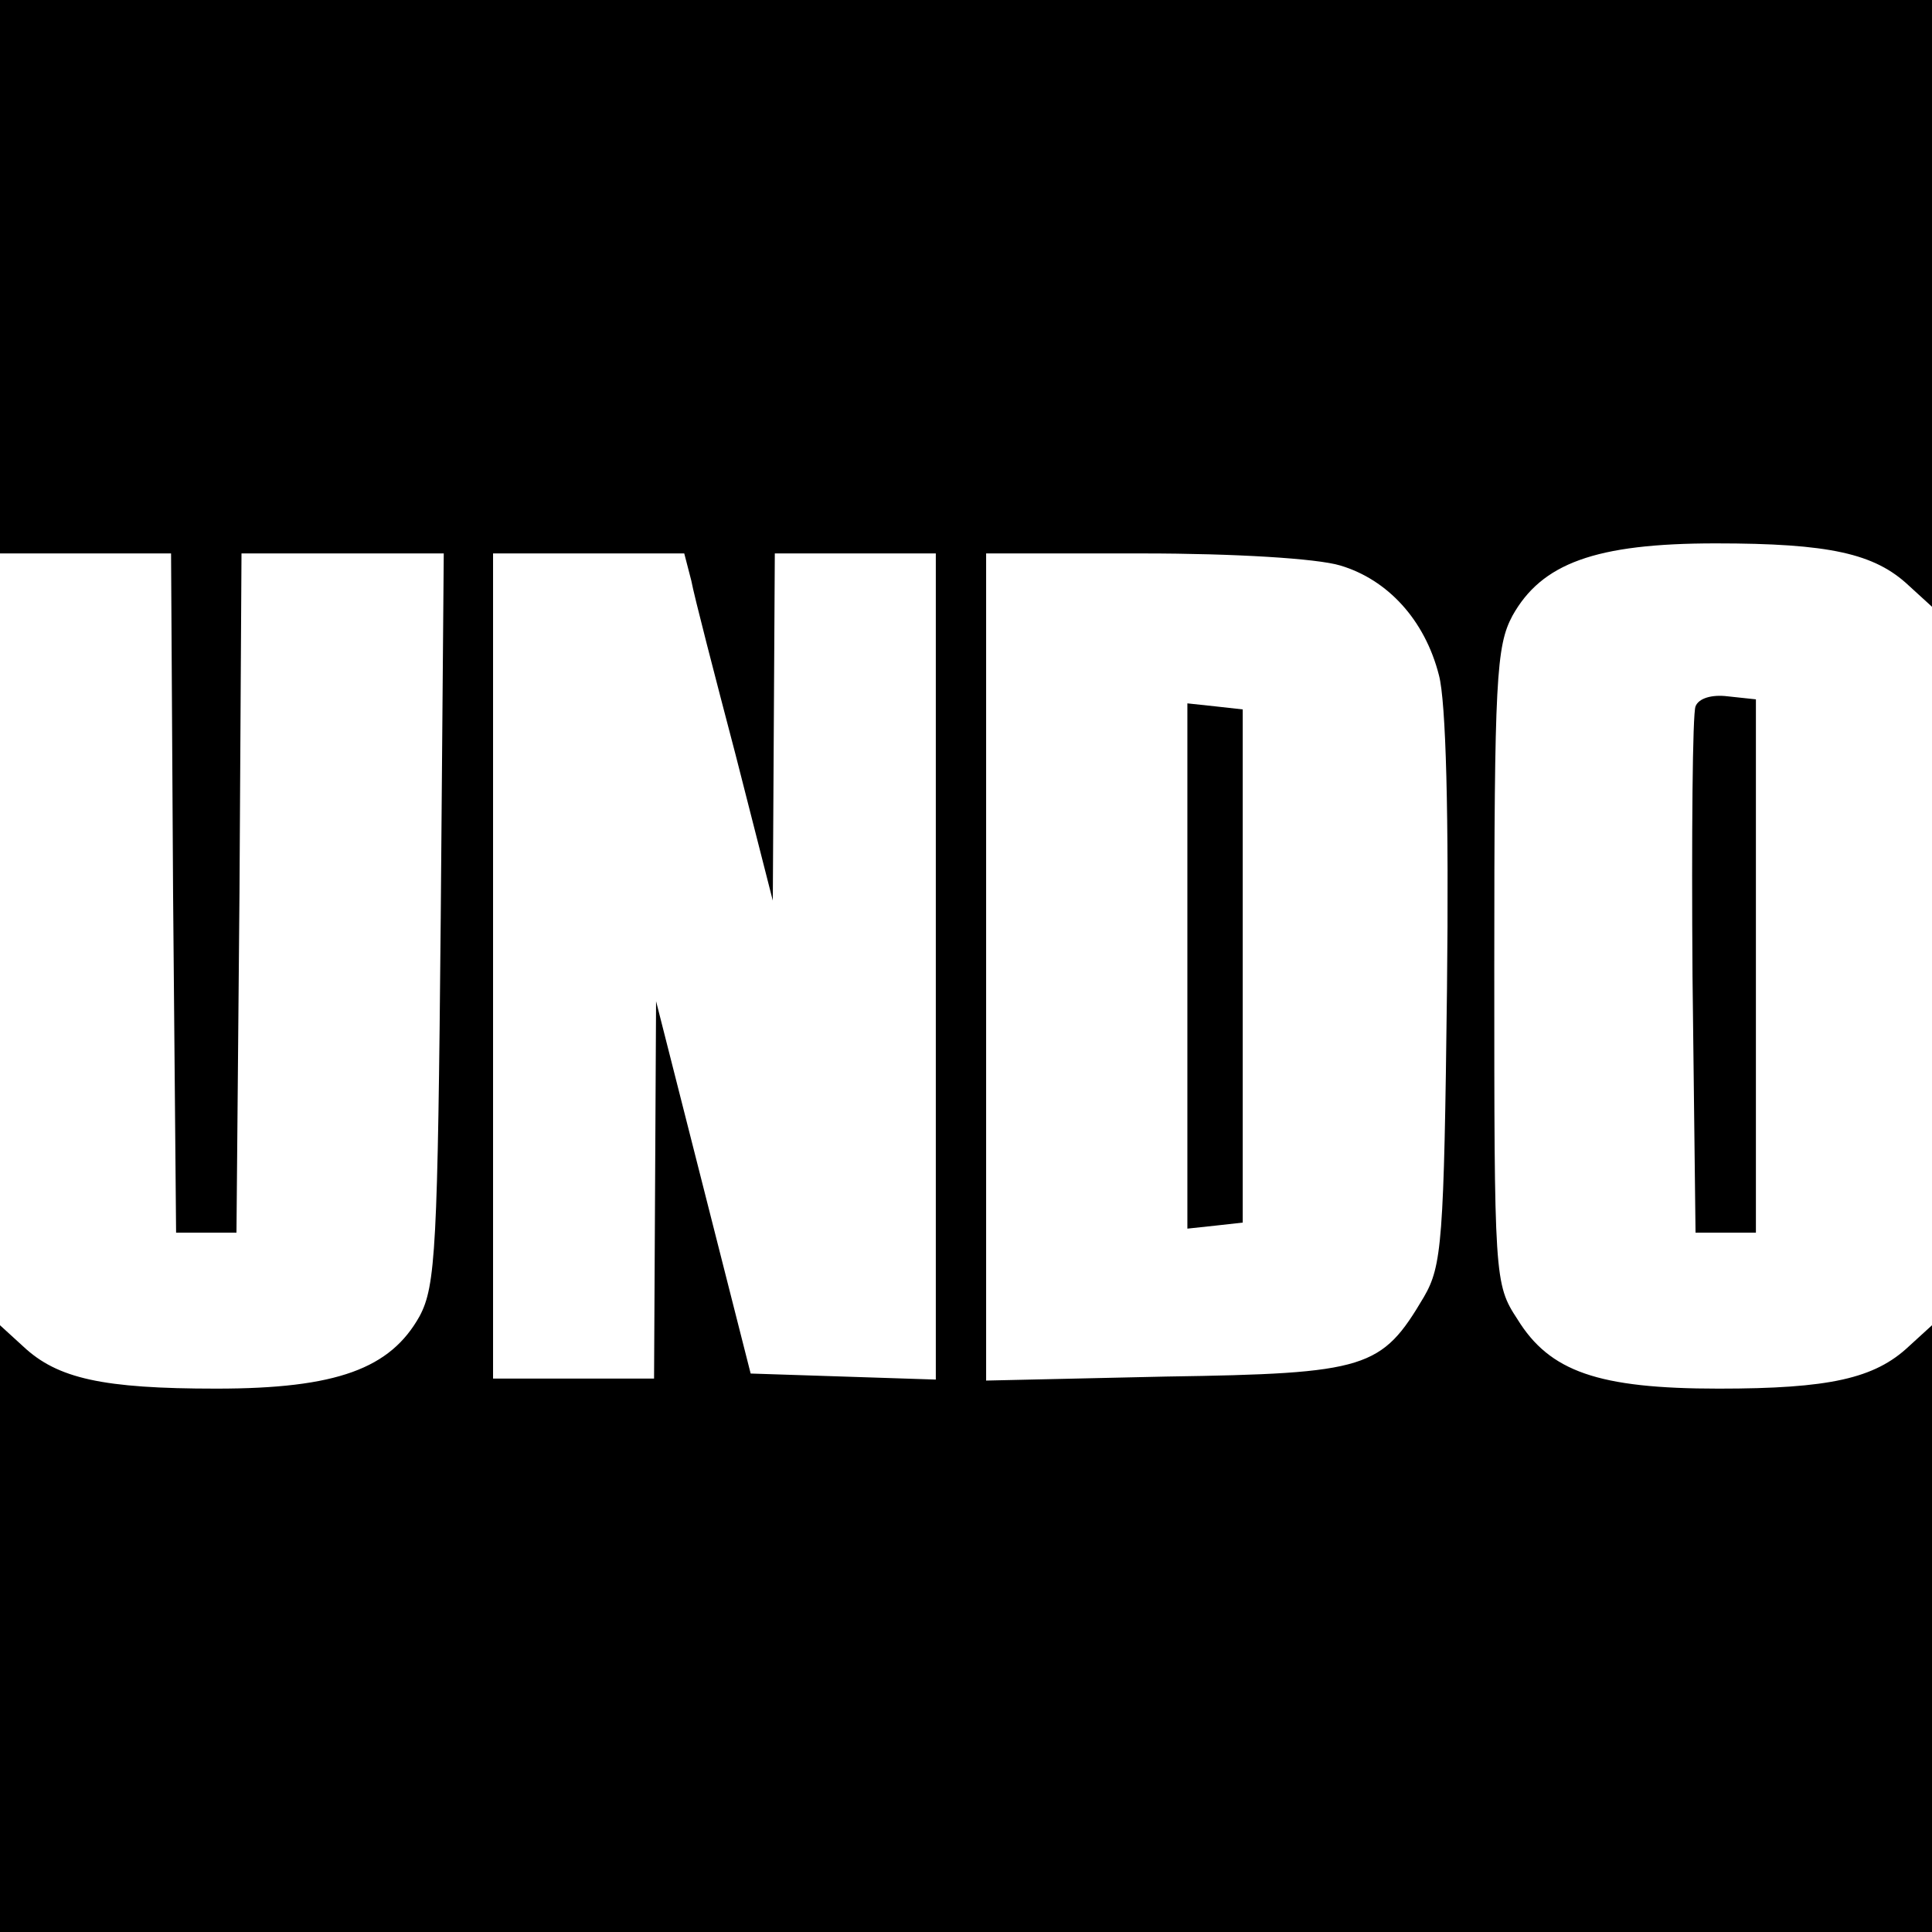 <?xml version="1.0" standalone="no"?>
<!DOCTYPE svg PUBLIC "-//W3C//DTD SVG 20010904//EN"
 "http://www.w3.org/TR/2001/REC-SVG-20010904/DTD/svg10.dtd">
<svg version="1.0" xmlns="http://www.w3.org/2000/svg"
 width="192pt" height="192pt" viewBox="0 0 192 192"
 preserveAspectRatio="xMidYMid meet">
<g transform="translate(0,192) scale(0.1,-0.1)"
fill="#000000" stroke="none">
<path d="M0 1645 l0 -275 85 0 85 0 2 -337 3 -338 30 0 30 0 3 338 2 337 101
0 100 0 -3 -362 c-3 -328 -5 -366 -21 -396 -29 -52 -82 -72 -202 -72 -113 0
-158 10 -192 42 l-23 21 0 -301 0 -302 960 0 960 0 0 302 0 301 -23 -21 c-34
-32 -79 -42 -189 -42 -120 0 -168 17 -200 69 -23 35 -23 41 -23 351 0 285 2
318 18 348 29 52 82 72 202 72 113 0 158 -10 192 -42 l23 -21 0 301 0 302
-960 0 -960 0 0 -275z m687 -302 c3 -16 23 -93 44 -173 l37 -145 1 173 1 172
80 0 80 0 0 -410 0 -411 -92 3 -92 3 -47 185 -47 185 -1 -187 -1 -188 -80 0
-80 0 0 410 0 410 95 0 95 0 7 -27z m645 15 c47 -14 84 -54 98 -109 7 -26 10
-139 8 -312 -3 -251 -5 -275 -23 -306 -42 -71 -56 -76 -256 -79 l-179 -4 0
411 0 411 156 0 c91 0 173 -5 196 -12z"/>
<path d="M1180 960 l0 -261 28 3 27 3 0 255 0 255 -27 3 -28 3 0 -261z"/>
<path d="M1685 1218 c-3 -7 -4 -128 -3 -268 l3 -255 30 0 30 0 0 265 0 265
-28 3 c-16 2 -29 -2 -32 -10z"/>
</g>
</svg>
